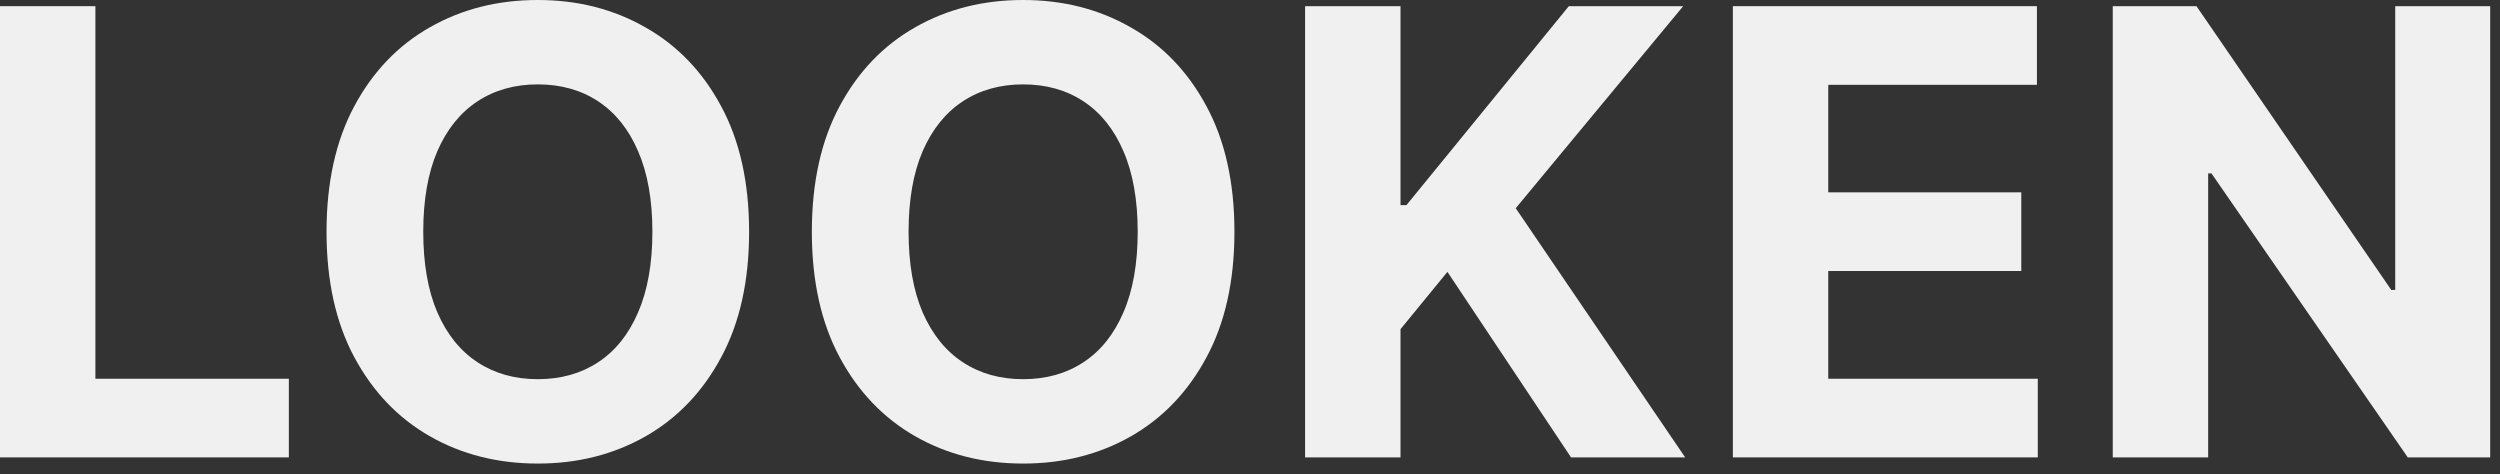 <?xml version="1.0" encoding="UTF-8"?>
<svg xmlns="http://www.w3.org/2000/svg" width="137" height="26" viewBox="0 0 137 26" fill="none">
  <rect x="0" y="0" width="137" height="26" fill="#333333" stroke="none"/>
  <path d="M136.462 0.338V25.065H131.946L121.188 9.502H121.007V25.065H115.779V0.338H120.367L131.041 15.889H131.258V0.338H136.462Z" fill="#F0F0F0"></path>
  <path d="M94.961 25.065V0.338H111.623V4.648H100.189V10.54H110.766V14.851H100.189V20.755H111.671V25.065H94.961Z" fill="#F0F0F0"></path>
  <path d="M71.519 25.065V0.338H76.748V11.241H77.073L85.972 0.338H92.238L83.062 11.41L92.347 25.065H86.093L79.319 14.899L76.748 18.038V25.065H71.519Z" fill="#F0F0F0"></path>
  <path d="M67.647 12.702C67.647 15.398 67.136 17.692 66.114 19.584C65.099 21.475 63.715 22.92 61.96 23.918C60.214 24.908 58.249 25.403 56.068 25.403C53.871 25.403 51.899 24.904 50.152 23.906C48.405 22.908 47.025 21.463 46.011 19.572C44.996 17.68 44.489 15.39 44.489 12.702C44.489 10.005 44.996 7.711 46.011 5.82C47.025 3.928 48.405 2.487 50.152 1.497C51.899 0.499 53.871 0 56.068 0C58.249 0 60.214 0.499 61.96 1.497C63.715 2.487 65.099 3.928 66.114 5.82C67.136 7.711 67.647 10.005 67.647 12.702ZM62.346 12.702C62.346 10.955 62.085 9.482 61.562 8.283C61.047 7.083 60.318 6.174 59.376 5.554C58.435 4.934 57.332 4.624 56.068 4.624C54.804 4.624 53.702 4.934 52.76 5.554C51.818 6.174 51.086 7.083 50.562 8.283C50.047 9.482 49.79 10.955 49.79 12.702C49.79 14.448 50.047 15.921 50.562 17.121C51.086 18.32 51.818 19.23 52.76 19.849C53.702 20.469 54.804 20.779 56.068 20.779C57.332 20.779 58.435 20.469 59.376 19.849C60.318 19.23 61.047 18.32 61.562 17.121C62.085 15.921 62.346 14.448 62.346 12.702Z" fill="#F0F0F0"></path>
  <path d="M41.051 12.702C41.051 15.398 40.54 17.692 39.518 19.584C38.504 21.475 37.119 22.92 35.364 23.918C33.618 24.908 31.654 25.403 29.472 25.403C27.275 25.403 25.303 24.904 23.556 23.906C21.809 22.908 20.429 21.463 19.415 19.572C18.401 17.68 17.894 15.39 17.894 12.702C17.894 10.005 18.401 7.711 19.415 5.82C20.429 3.928 21.809 2.487 23.556 1.497C25.303 0.499 27.275 0 29.472 0C31.654 0 33.618 0.499 35.364 1.497C37.119 2.487 38.504 3.928 39.518 5.82C40.54 7.711 41.051 10.005 41.051 12.702ZM35.751 12.702C35.751 10.955 35.489 9.482 34.966 8.283C34.451 7.083 33.722 6.174 32.781 5.554C31.839 4.934 30.736 4.624 29.472 4.624C28.209 4.624 27.106 4.934 26.164 5.554C25.222 6.174 24.49 7.083 23.967 8.283C23.452 9.482 23.194 10.955 23.194 12.702C23.194 14.448 23.452 15.921 23.967 17.121C24.49 18.32 25.222 19.23 26.164 19.849C27.106 20.469 28.209 20.779 29.472 20.779C30.736 20.779 31.839 20.469 32.781 19.849C33.722 19.23 34.451 18.32 34.966 17.121C35.489 15.921 35.751 14.448 35.751 12.702Z" fill="#F0F0F0"></path>
  <path d="M0 25.065V0.338H5.228V20.755H15.829V25.065H0Z" fill="#F0F0F0"></path>
</svg>
